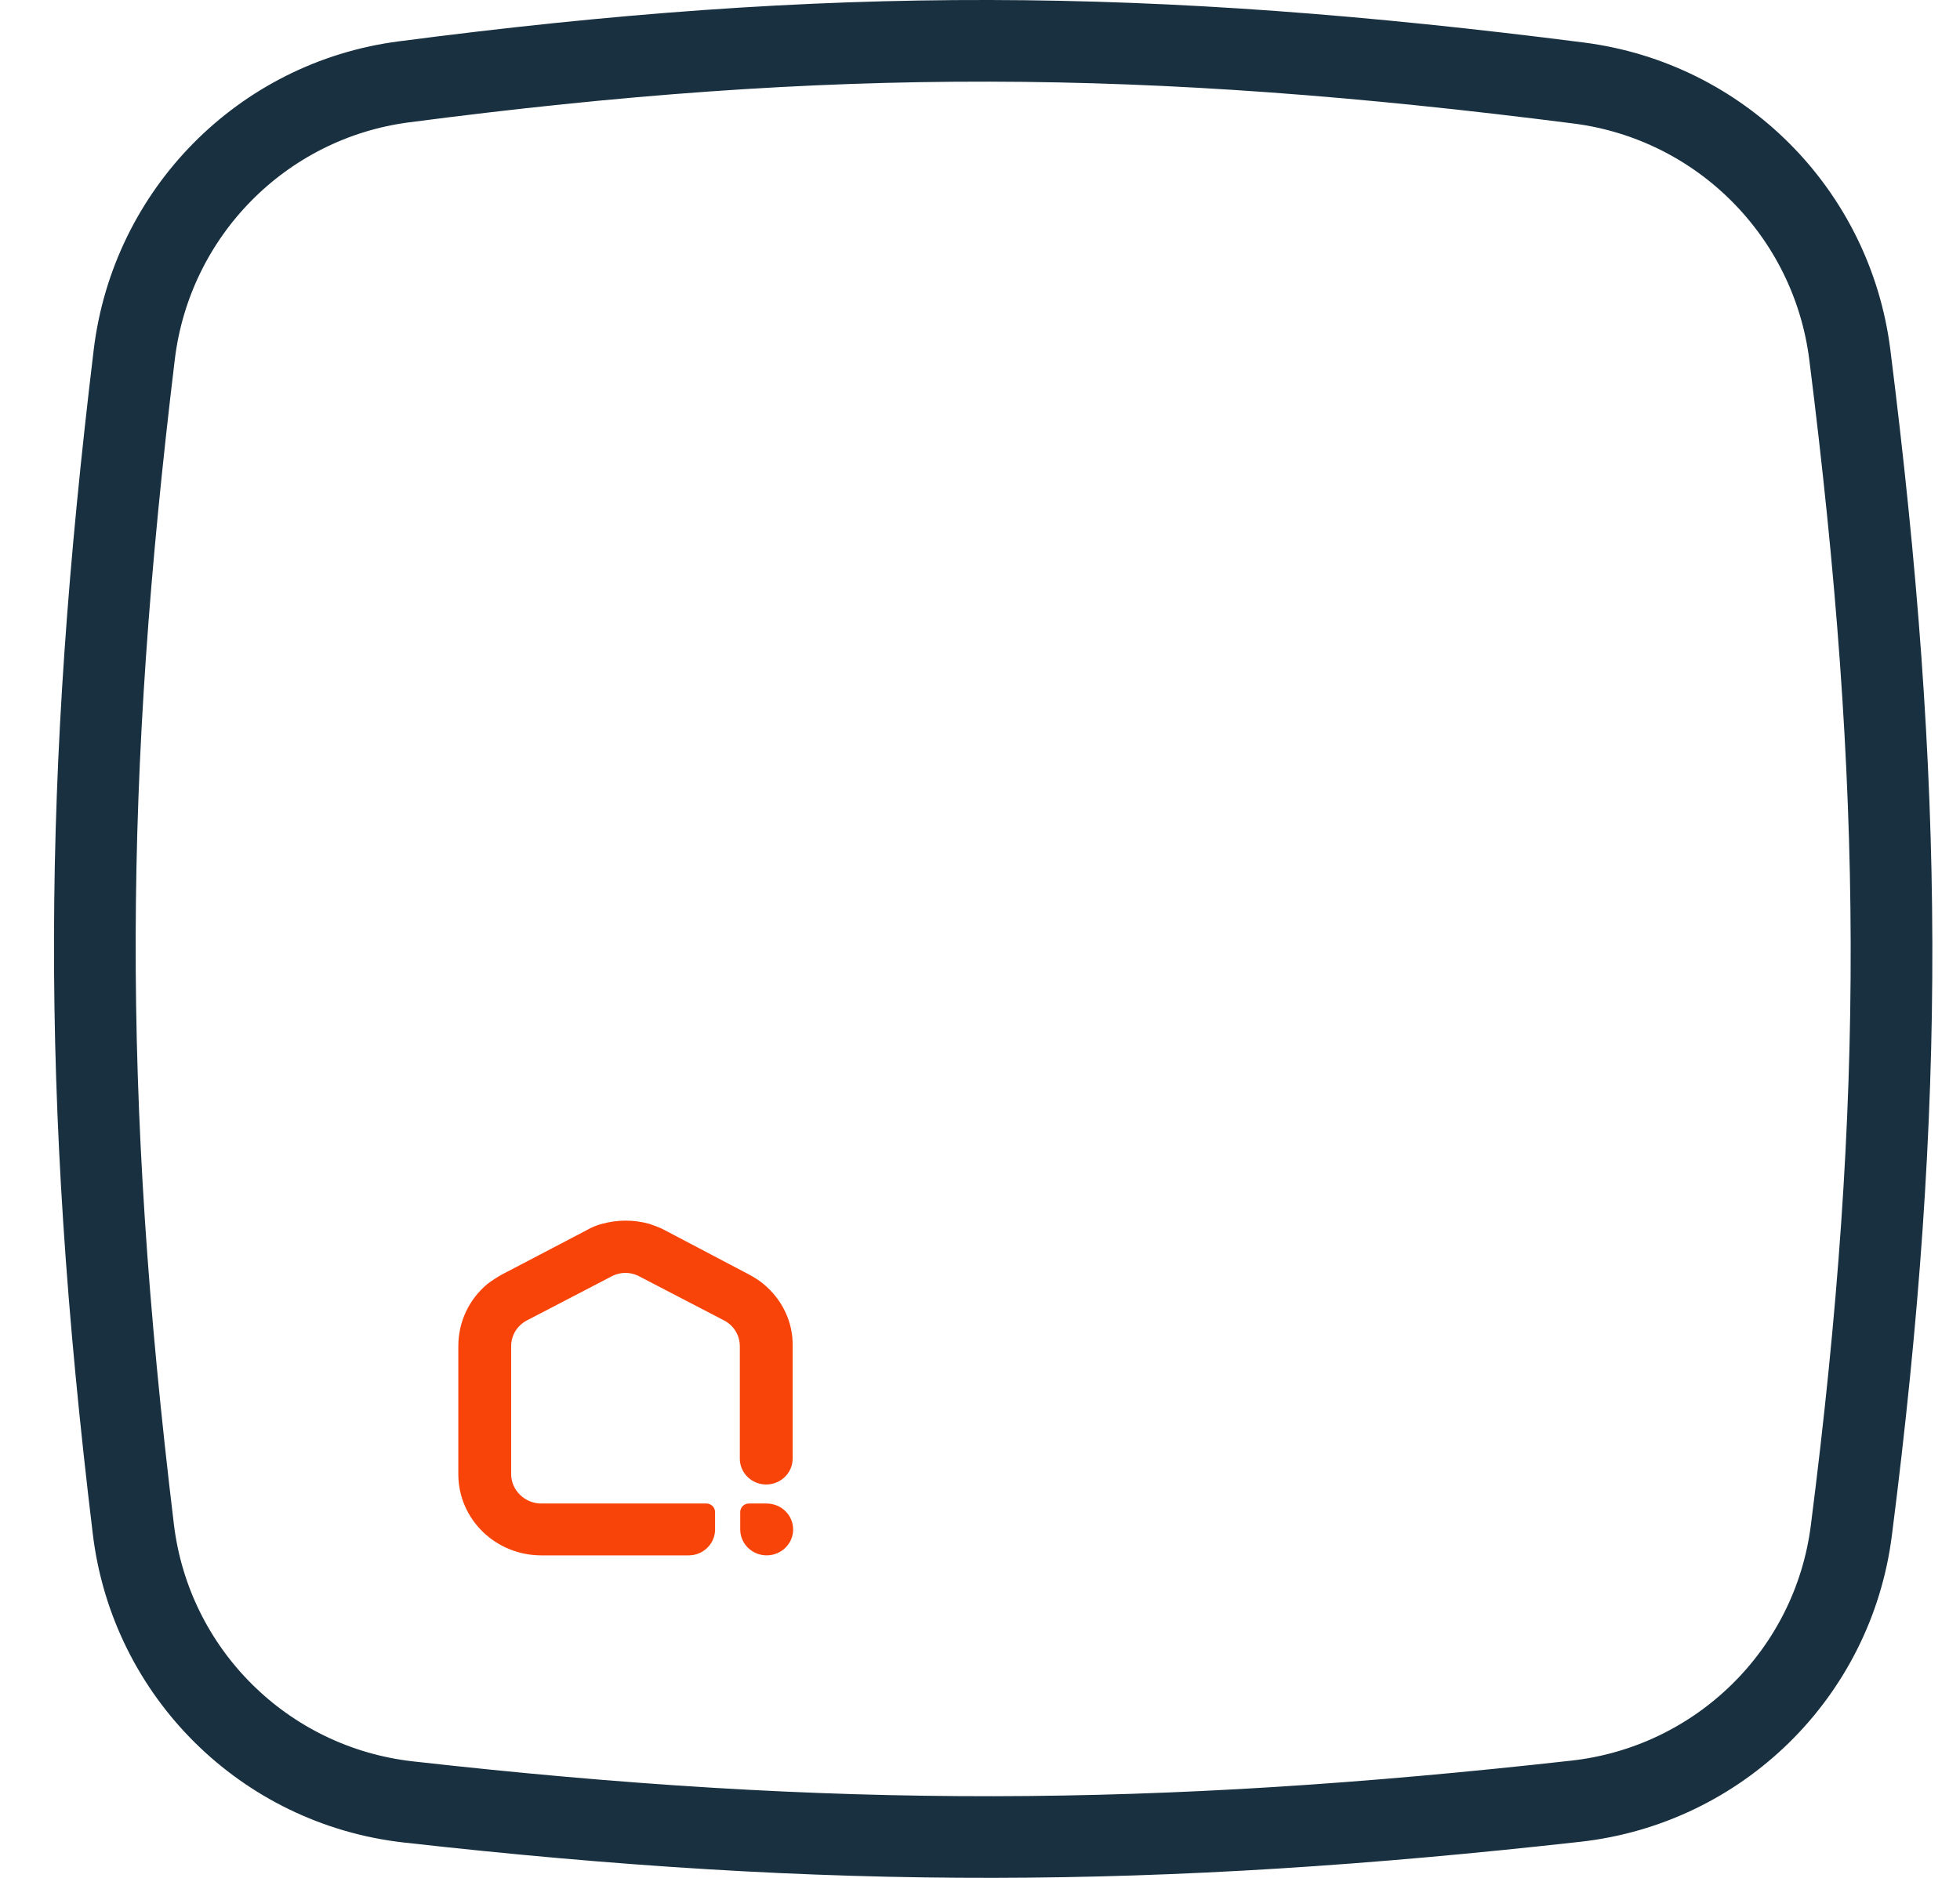<svg width="24" height="23" viewBox="0 0 24 23" fill="none" xmlns="http://www.w3.org/2000/svg">
<path d="M9.388 18.465H9.17C9.136 18.465 9.114 18.492 9.114 18.52V18.733C9.114 18.88 9.237 19 9.388 19C9.539 19 9.662 18.88 9.662 18.733C9.662 18.585 9.539 18.465 9.388 18.465Z" fill="#F94409"/>
<path d="M9.315 15.763C9.271 15.725 9.198 15.681 9.148 15.654L8.12 15.113C8.064 15.081 7.997 15.059 7.935 15.037C7.757 14.988 7.567 14.988 7.388 15.037C7.321 15.053 7.259 15.081 7.204 15.113L6.17 15.654C6.12 15.681 6.053 15.725 6.002 15.763C5.785 15.943 5.662 16.205 5.662 16.489V18.056C5.662 18.58 6.097 19 6.628 19H8.433C8.583 19 8.706 18.88 8.706 18.733V18.52C8.706 18.487 8.678 18.465 8.65 18.465H6.628C6.399 18.465 6.209 18.279 6.209 18.056V16.489C6.209 16.336 6.293 16.2 6.427 16.129L7.488 15.577C7.6 15.528 7.717 15.528 7.829 15.577L8.891 16.129C9.025 16.2 9.109 16.336 9.109 16.489V17.865C9.109 18.012 9.231 18.132 9.382 18.132C9.533 18.132 9.656 18.012 9.656 17.865V16.489C9.662 16.205 9.533 15.943 9.315 15.763Z" fill="#F94409"/>
<path d="M9.388 18.465H9.17C9.136 18.465 9.114 18.492 9.114 18.52V18.733C9.114 18.88 9.237 19 9.388 19C9.539 19 9.662 18.88 9.662 18.733C9.662 18.585 9.539 18.465 9.388 18.465Z" stroke="#F94409" stroke-width="0.1"/>
<path d="M9.315 15.763C9.271 15.725 9.198 15.681 9.148 15.654L8.12 15.113C8.064 15.081 7.997 15.059 7.935 15.037C7.757 14.988 7.567 14.988 7.388 15.037C7.321 15.053 7.259 15.081 7.204 15.113L6.17 15.654C6.12 15.681 6.053 15.725 6.002 15.763C5.785 15.943 5.662 16.205 5.662 16.489V18.056C5.662 18.58 6.097 19 6.628 19H8.433C8.583 19 8.706 18.88 8.706 18.733V18.52C8.706 18.487 8.678 18.465 8.65 18.465H6.628C6.399 18.465 6.209 18.279 6.209 18.056V16.489C6.209 16.336 6.293 16.2 6.427 16.129L7.488 15.577C7.6 15.528 7.717 15.528 7.829 15.577L8.891 16.129C9.025 16.2 9.109 16.336 9.109 16.489V17.865C9.109 18.012 9.231 18.132 9.382 18.132C9.533 18.132 9.656 18.012 9.656 17.865V16.489C9.662 16.205 9.533 15.943 9.315 15.763Z" stroke="#F94409" stroke-width="0.1"/>
<path d="M1.644 4.343C1.854 2.608 3.209 1.23 4.942 1.003C10.171 0.319 14.047 0.341 19.332 1.017C21.068 1.239 22.433 2.609 22.651 4.346C23.314 9.618 23.343 13.474 22.669 18.749C22.445 20.499 21.049 21.866 19.296 22.061C14.158 22.635 10.192 22.654 5 22.07C3.239 21.872 1.845 20.489 1.633 18.73C0.985 13.37 1.02 9.514 1.644 4.343Z" stroke="#18303F" stroke-linecap="round" stroke-linejoin="round"/>
</svg>
